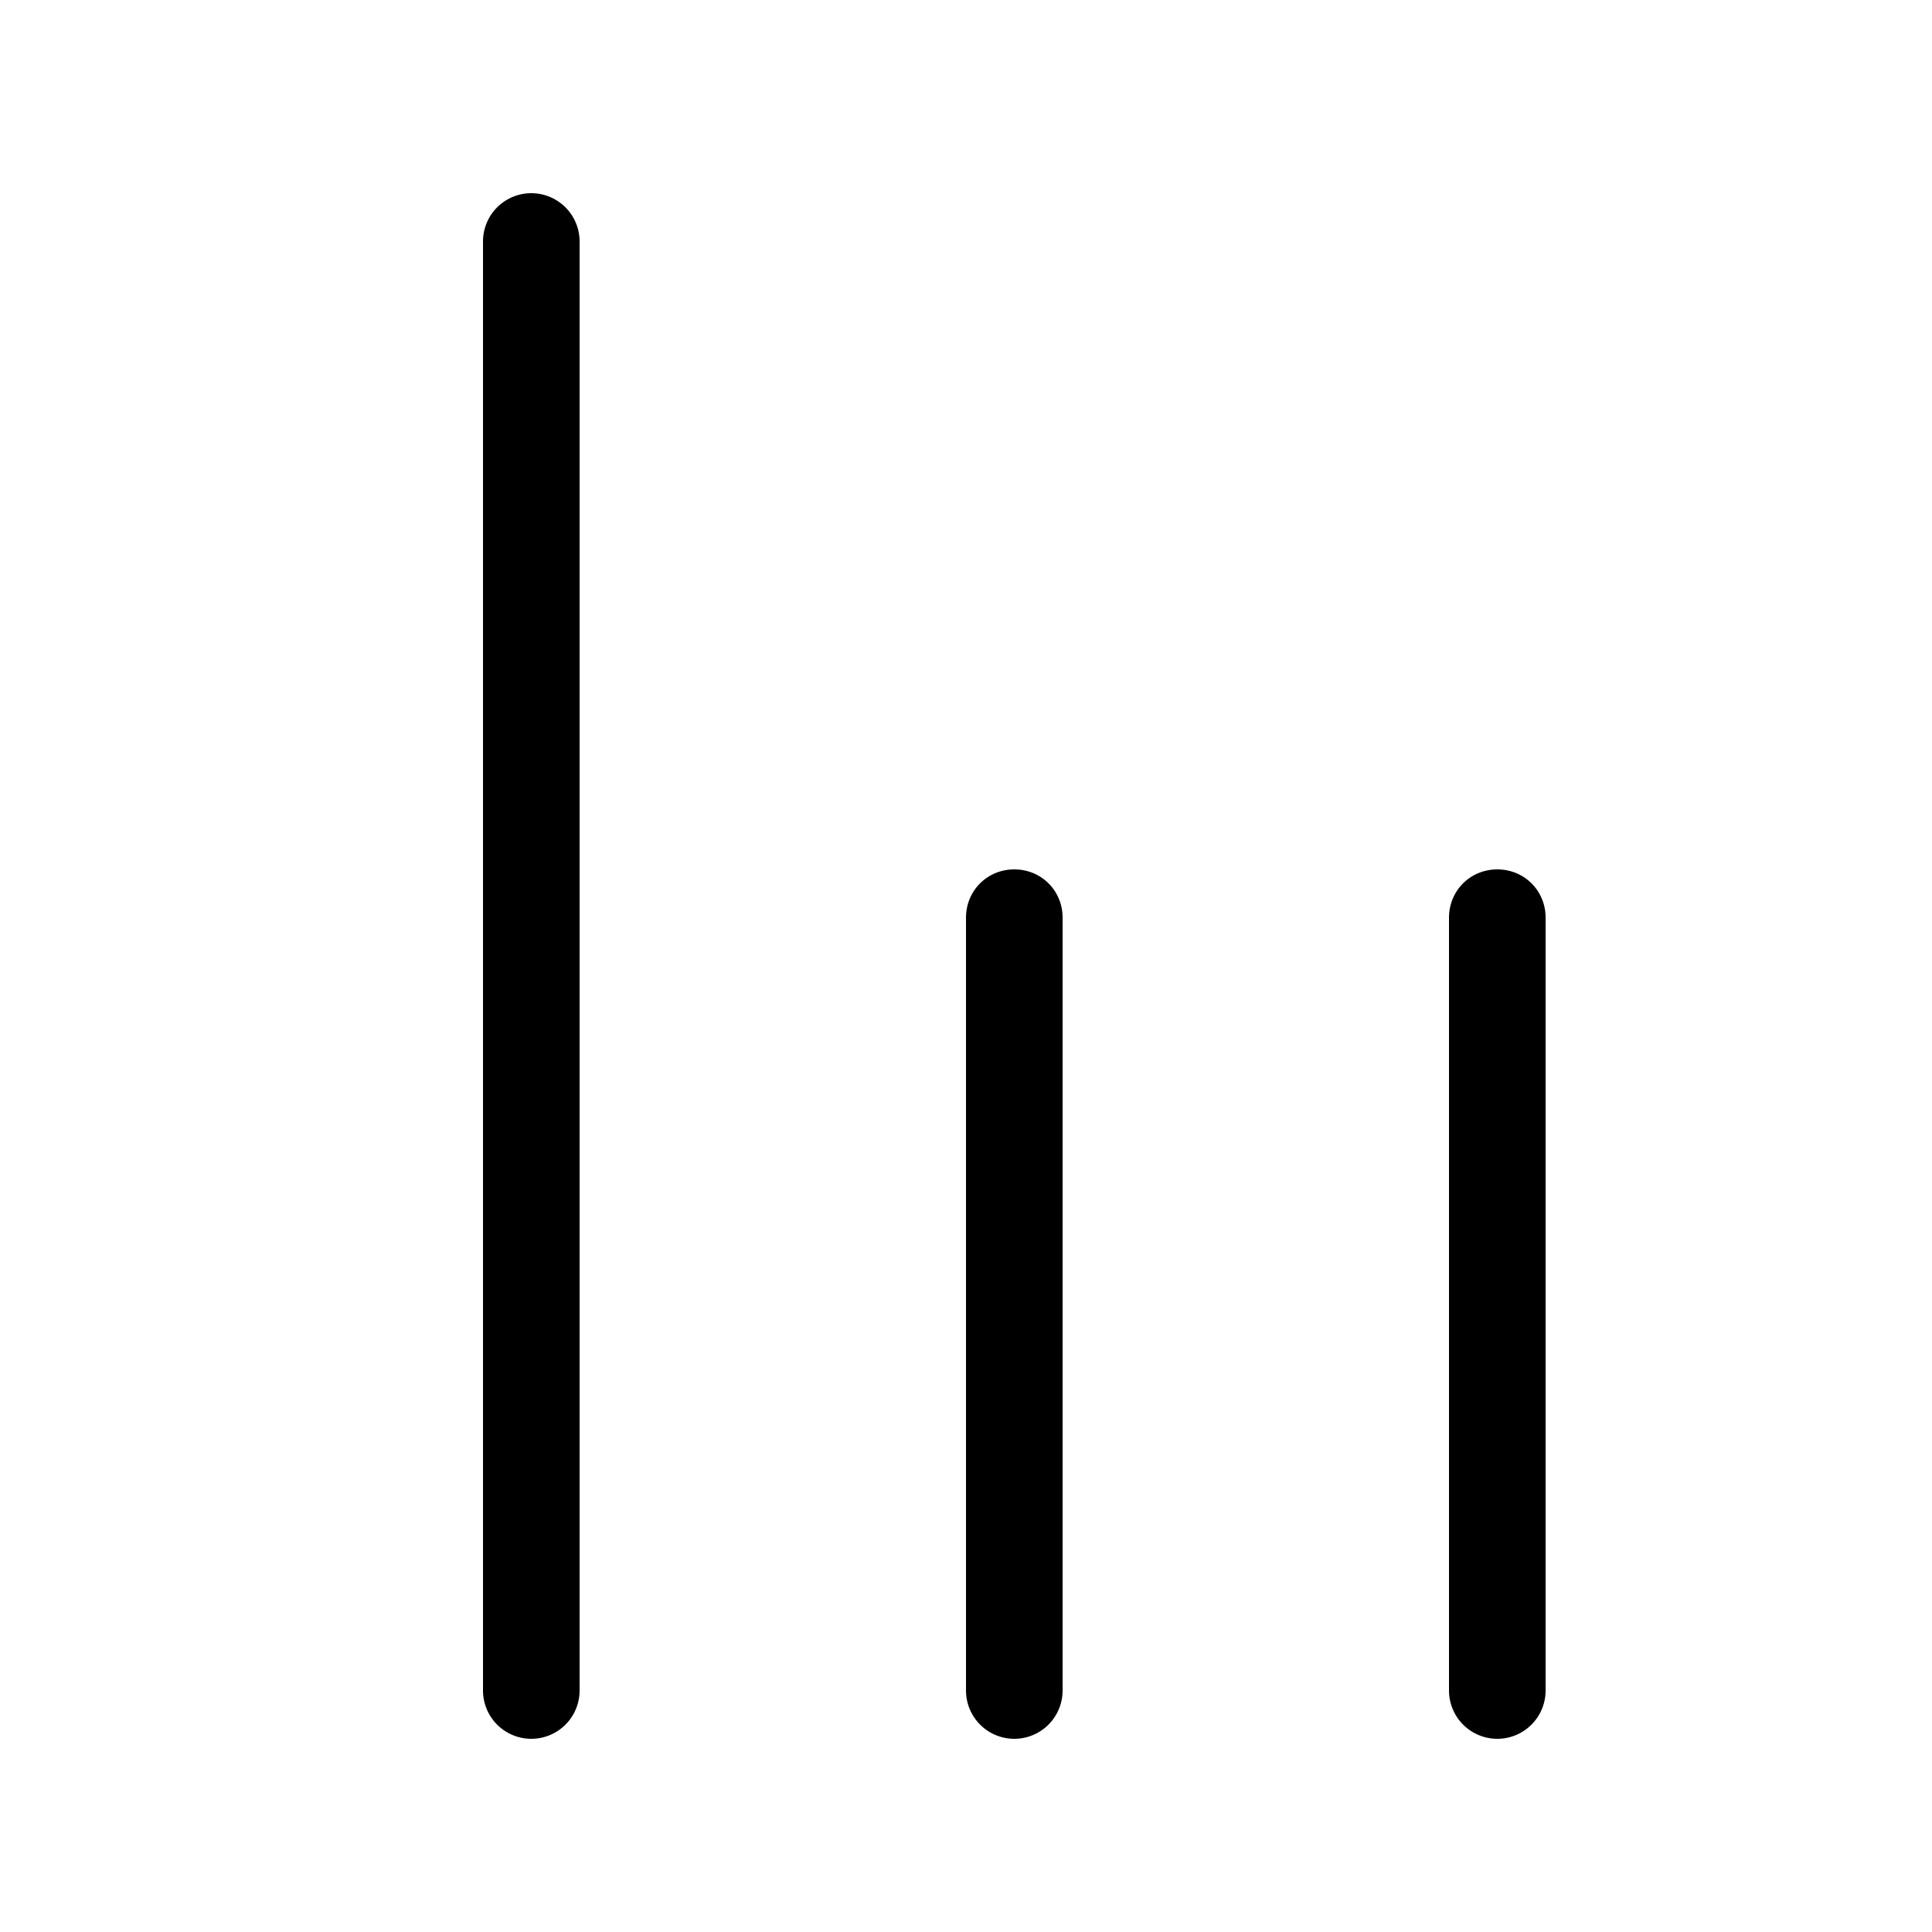 <svg width="20" height="20" viewBox="0 0 20 20" xmlns="http://www.w3.org/2000/svg"><path d="M15.5 9c.28 0 .5.22.5.5v8a.5.5 0 0 1-1 0v-8c0-.28.22-.5.5-.5Zm-5 0c.28 0 .5.22.5.5v8a.5.5 0 0 1-1 0v-8c0-.28.22-.5.5-.5ZM6 2.5a.5.5 0 0 0-1 0v15a.5.5 0 0 0 1 0v-15Z"/></svg>